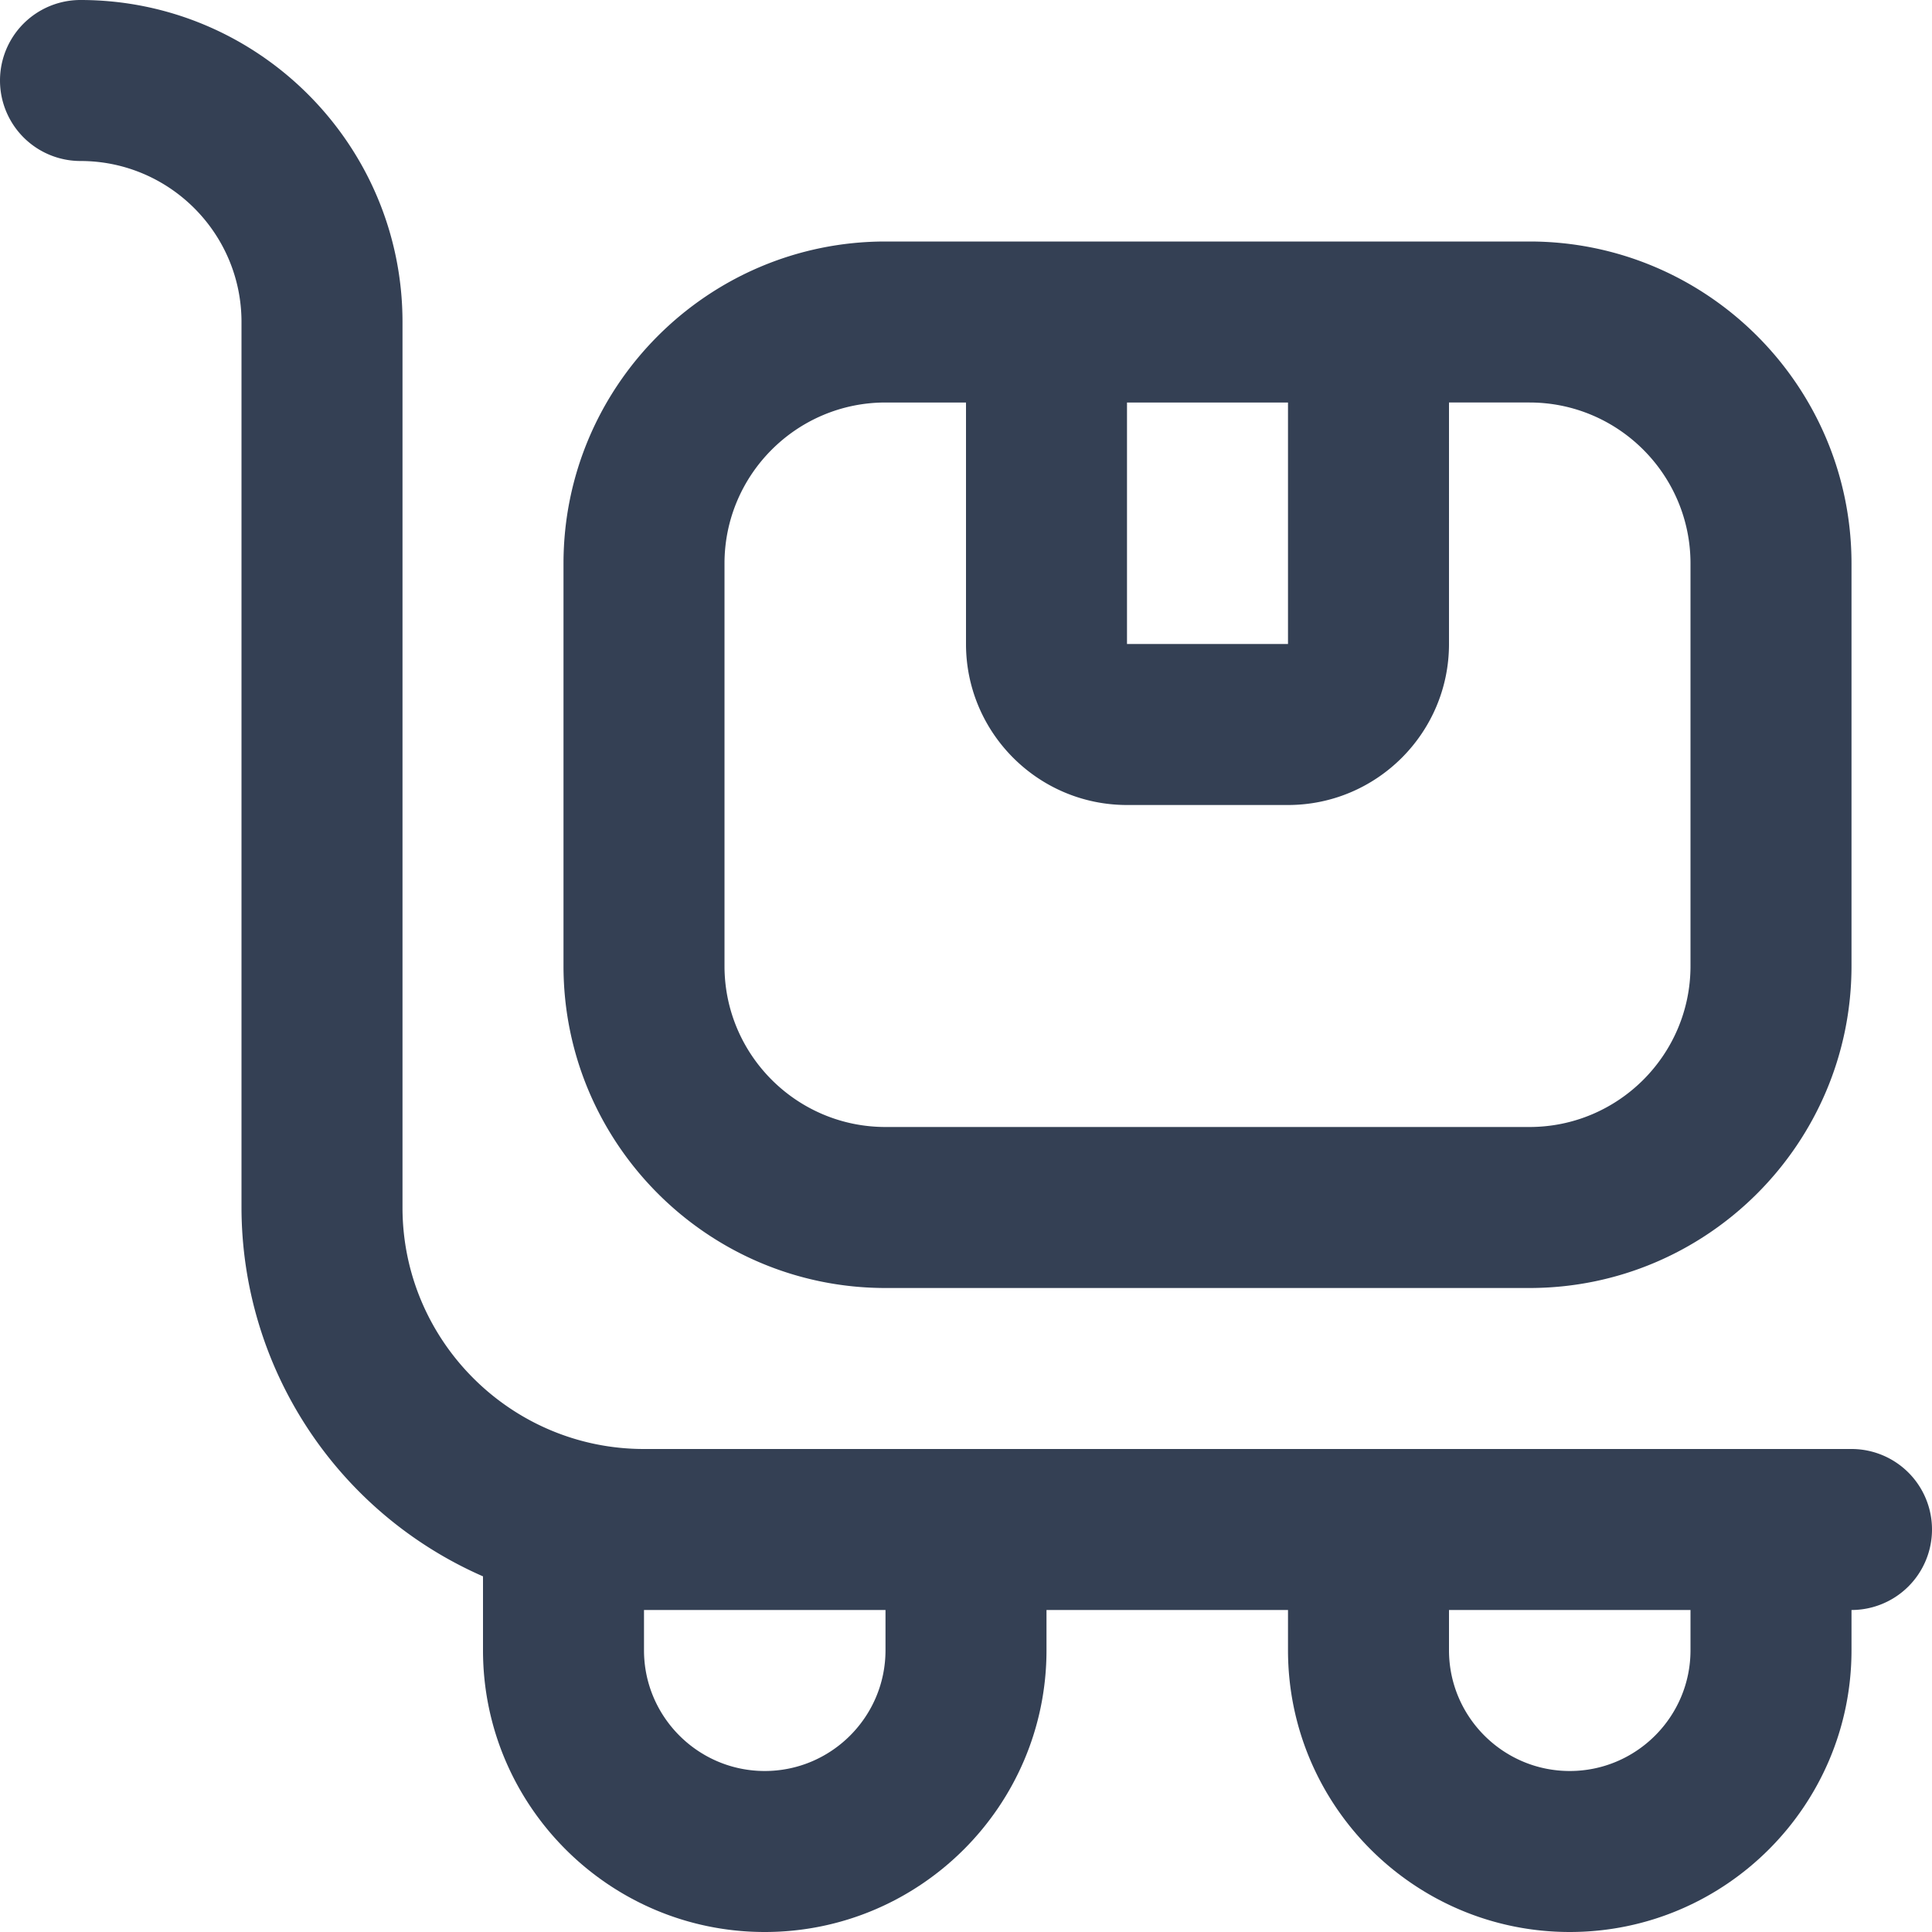 <svg xmlns="http://www.w3.org/2000/svg" xmlns:xlink="http://www.w3.org/1999/xlink" width="512" height="512" x="0" y="0" viewBox="0 0 24 24" style="enable-background:new 0 0 512 512" xml:space="preserve"><g><path d="M23 18H8c-1.654 0-3-1.346-3-3V4c0-2.206-1.794-4-4-4a1 1 0 1 0 0 2c1.103 0 2 .897 2 2v11a5.008 5.008 0 0 0 3 4.582v.918C6 22.43 7.57 24 9.5 24s3.5-1.57 3.5-3.5V20h3v.5c0 1.93 1.57 3.5 3.5 3.5s3.5-1.57 3.5-3.5V20a1 1 0 1 0 0-2Zm-12 2.5c0 .827-.673 1.5-1.5 1.5S8 21.327 8 20.5V20h3v.5Zm10 0c0 .827-.673 1.5-1.5 1.5s-1.5-.673-1.5-1.5V20h3v.5ZM11 16h8c2.206 0 4-1.794 4-4V7c0-2.206-1.794-4-4-4h-8C8.794 3 7 4.794 7 7v5c0 2.206 1.794 4 4 4Zm3-11h2v3h-2V5ZM9 7c0-1.103.897-2 2-2h1v3c0 1.103.897 2 2 2h2c1.103 0 2-.897 2-2V5h1c1.103 0 2 .897 2 2v5c0 1.103-.897 2-2 2h-8c-1.103 0-2-.897-2-2V7Z" fill="#344054" opacity="1" data-original="#000000"></path></g></svg>